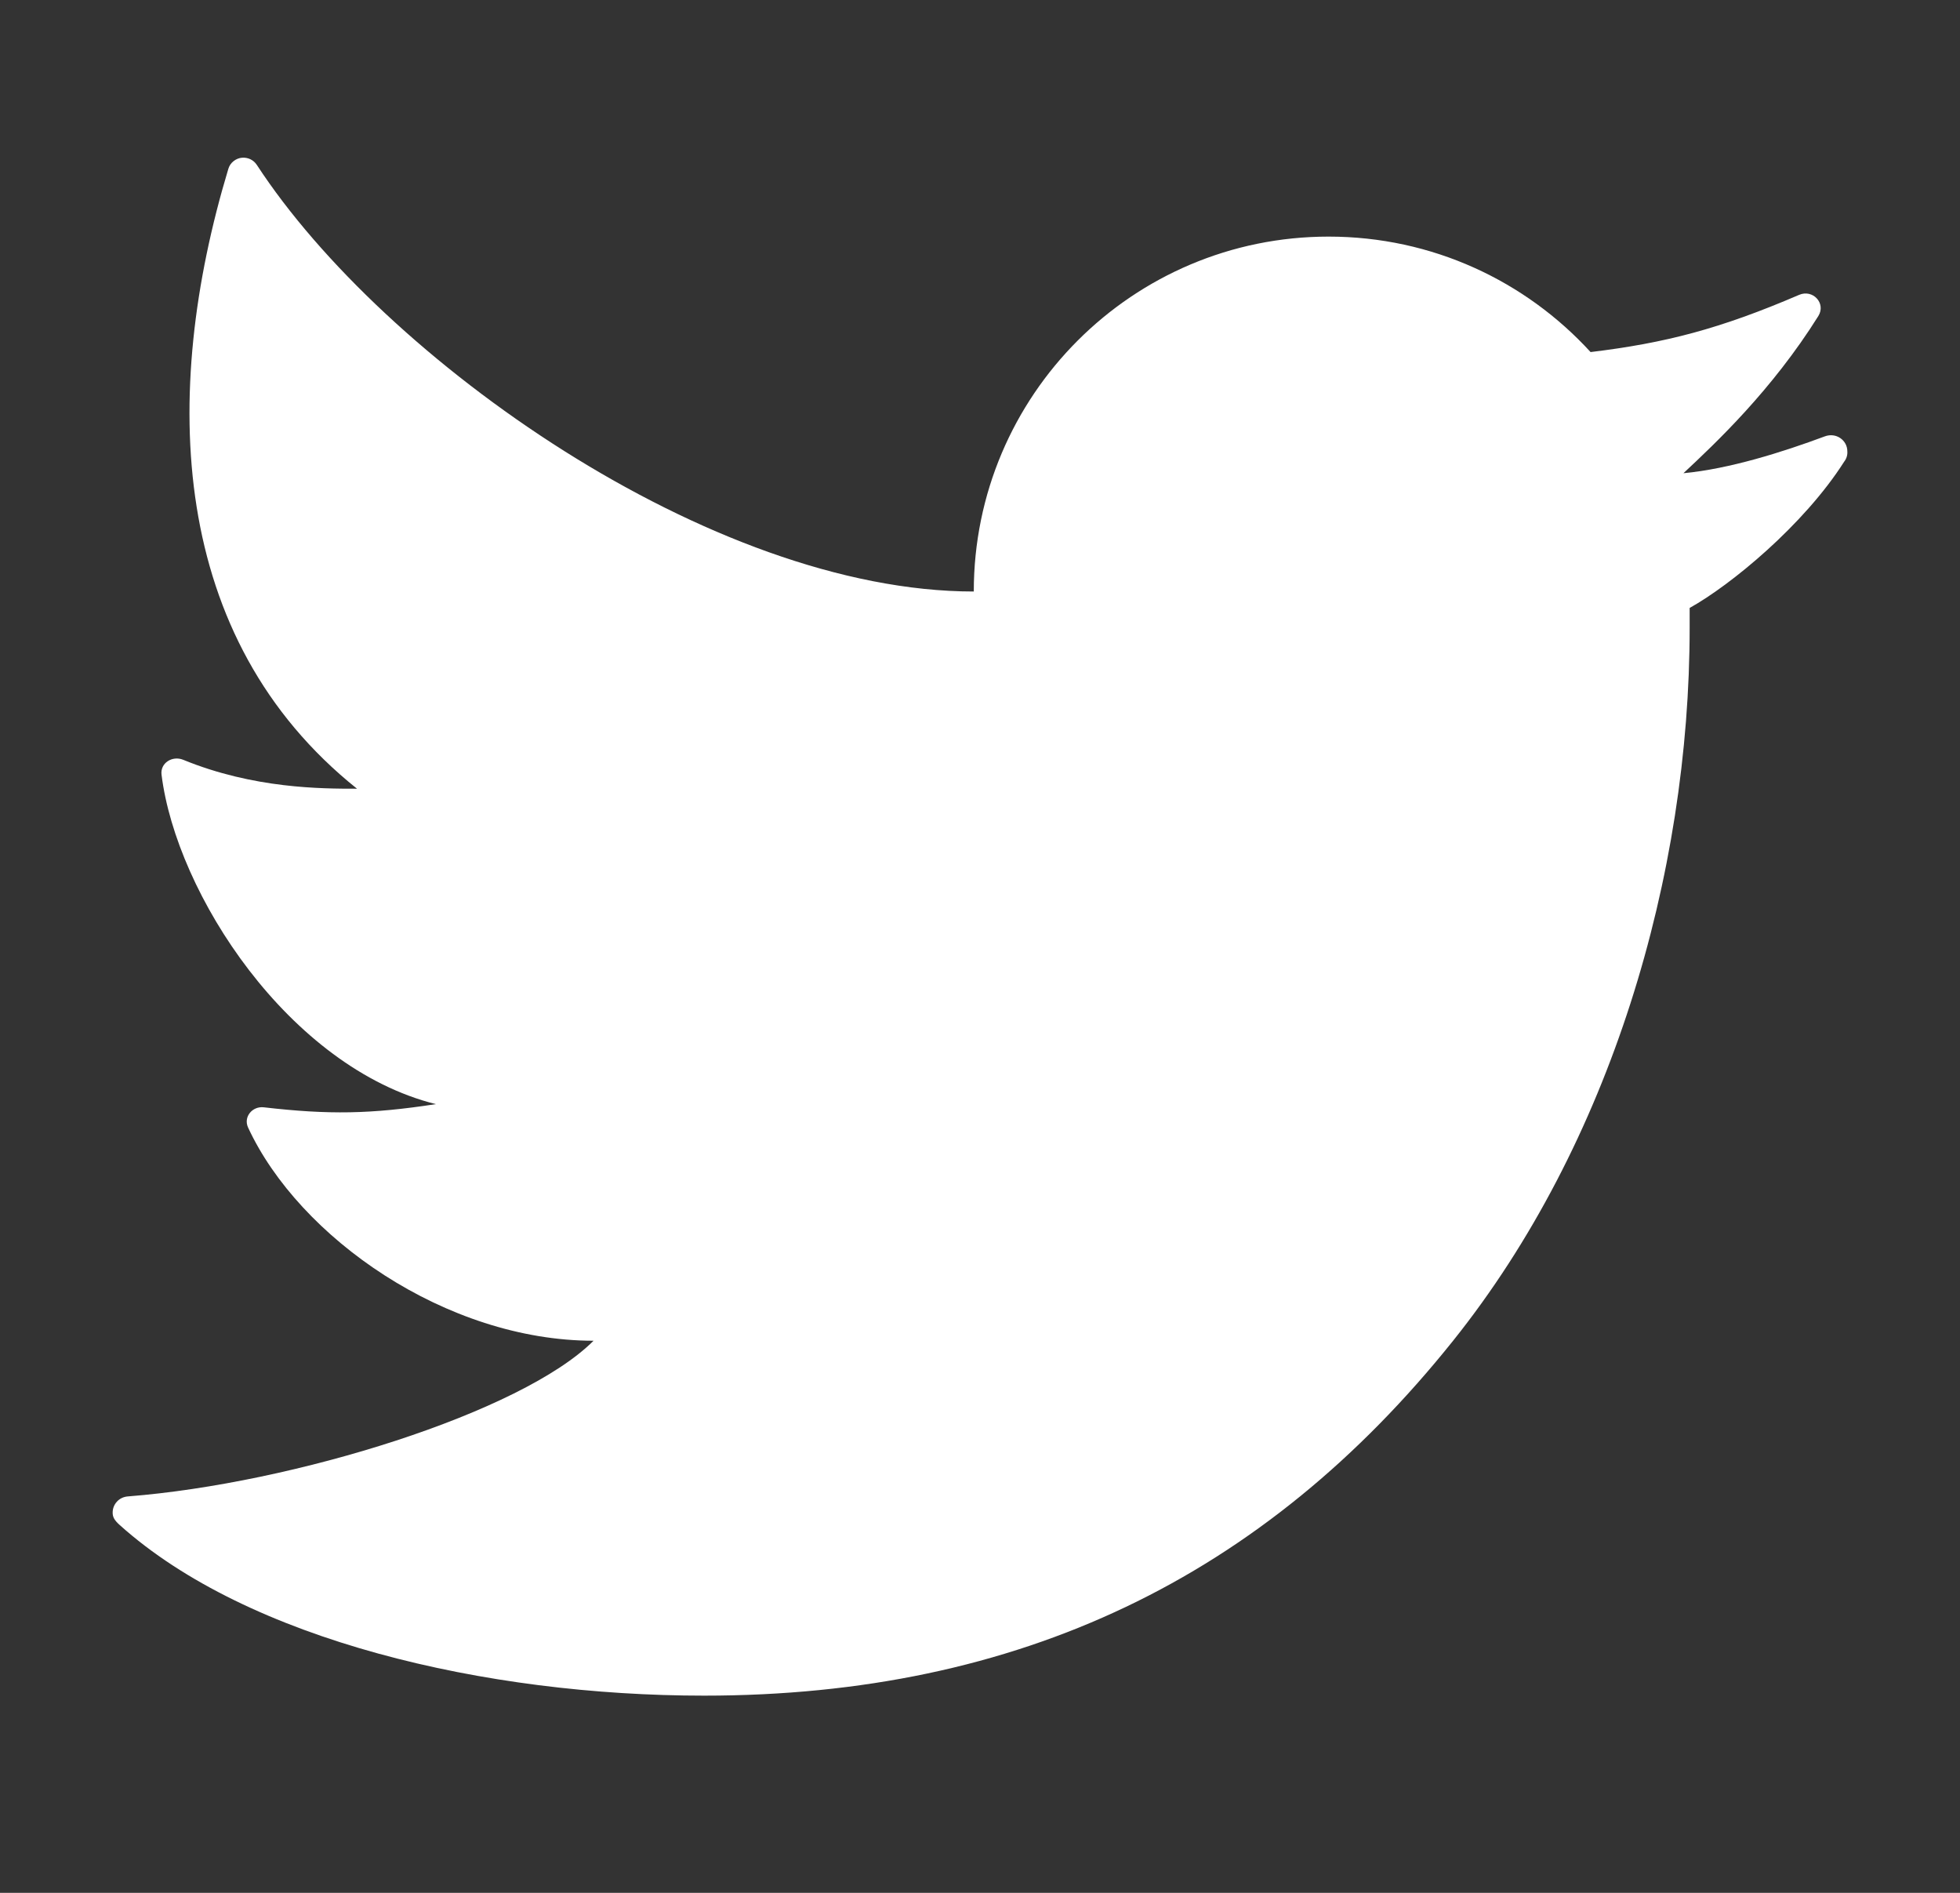 <svg width="29" height="28" viewBox="0 0 29 28" fill="none" xmlns="http://www.w3.org/2000/svg">
<rect x="0" y="0" width="29" height="28" fill="#333333" stroke="none"/>
<path d="M21.5 19.833C23.833 16.917 25 12.951 25 9.285V8.993C25.607 8.656 26.689 7.767 27.285 6.831C27.323 6.782 27.337 6.728 27.333 6.676C27.333 6.512 27.167 6.393 27 6.455C26.377 6.687 25.586 6.937 24.908 7C25.383 6.556 26.215 5.775 26.904 4.675C27.021 4.487 26.823 4.274 26.619 4.362C25.45 4.864 24.642 5.074 23.534 5.208C22.574 4.158 21.193 3.5 19.658 3.5C16.759 3.5 14.408 5.85 14.408 8.75C10.521 8.75 5.676 5.313 3.801 2.441C3.749 2.361 3.664 2.327 3.582 2.333C3.493 2.34 3.406 2.404 3.379 2.496C2.372 5.833 2.5 9.441 5.282 11.667C4.757 11.667 3.756 11.667 2.71 11.239C2.549 11.174 2.369 11.287 2.39 11.459C2.609 13.223 4.276 15.79 6.449 16.333C5.482 16.481 4.867 16.491 3.904 16.38C3.732 16.36 3.598 16.524 3.671 16.68C4.425 18.307 6.603 19.833 8.782 19.833C7.72 20.896 4.34 21.945 1.891 22.136C1.755 22.147 1.67 22.256 1.667 22.367C1.664 22.439 1.692 22.488 1.77 22.558C3.671 24.265 7.192 25.083 10.417 25.083C15.083 25.083 18.7 23.333 21.5 19.833Z" fill="white"/>
</svg>
